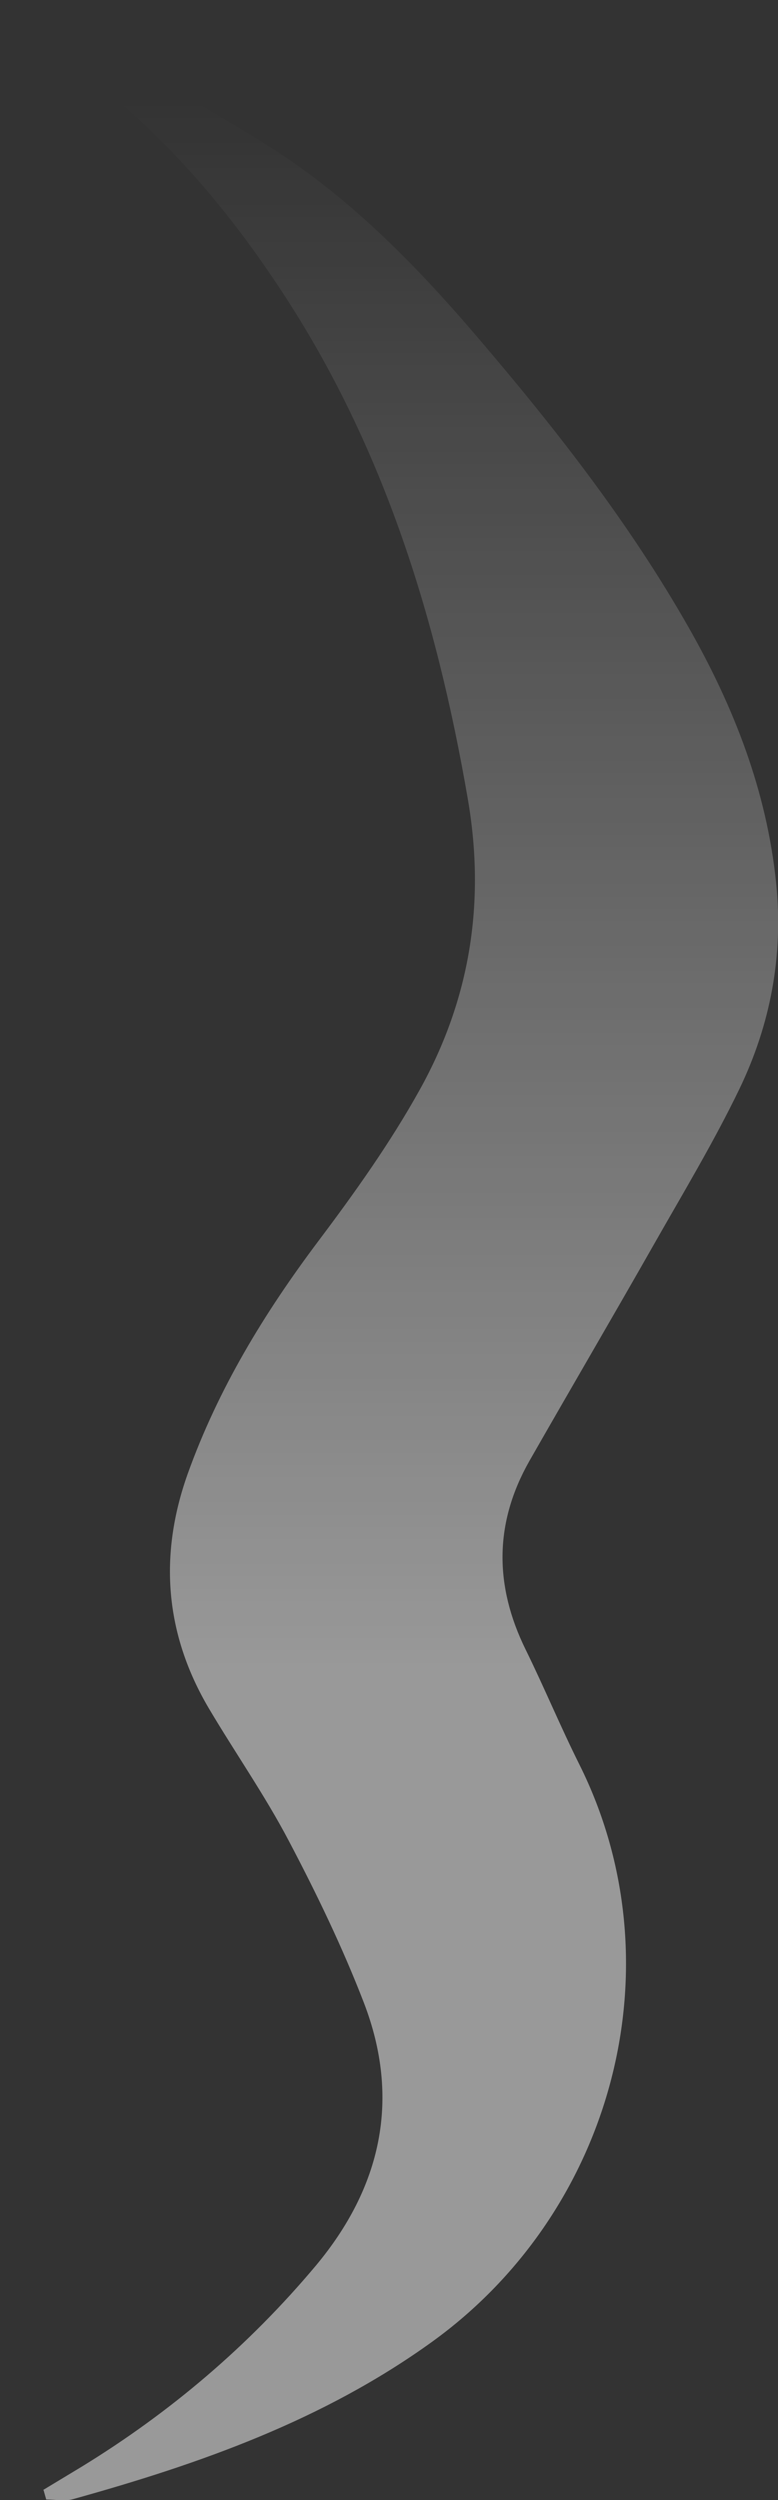 <?xml version="1.0" encoding="UTF-8"?><svg id="_レイヤー_1" xmlns="http://www.w3.org/2000/svg" xmlns:xlink="http://www.w3.org/1999/xlink" viewBox="0 0 38.38 123.19"><rect x="0" y="0" width="38.38" height="123.19" fill="#333333" stroke="none"/><defs><style>.cls-1{fill:url(#_名称未設定グラデーション_23);stroke-width:0px;}</style><linearGradient id="_名称未設定グラデーション_23" x1="-21.21" y1="8.57" x2="-21.21" y2="-114.62" gradientTransform="translate(40.4 114.62)" gradientUnits="userSpaceOnUse"><stop offset=".33" stop-color="#fff" stop-opacity=".5"/><stop offset=".96" stop-color="#fff" stop-opacity="0"/></linearGradient></defs><path class="cls-1" d="M2.13,122.69c.63-.38,1.26-.76,1.89-1.14,4.38-2.68,8.25-5.97,11.55-9.9,3.24-3.87,4.21-8.22,2.38-12.97-1.05-2.72-2.33-5.37-3.69-7.95-1.18-2.25-2.65-4.35-3.95-6.54-2.18-3.68-2.48-7.56-1.05-11.57,1.5-4.18,3.77-7.91,6.44-11.46,1.8-2.39,3.56-4.86,5.01-7.47,2.47-4.44,3.25-9.2,2.37-14.31-1.56-9.07-4.25-17.69-9.43-25.4C10.49,9.24,6.71,5.11,1.84,2.05,1.1,1.58.47.94,0,0c.34.06.74.02,1.03.18,4.02,2.27,8.1,4.46,12.03,6.9,4.03,2.5,7.36,5.87,10.43,9.46,3.87,4.52,7.54,9.2,10.49,14.39,2.23,3.92,3.85,8.06,4.31,12.6.36,3.56-.28,6.94-1.81,10.12-1.27,2.63-2.79,5.15-4.24,7.7-2.02,3.55-4.09,7.08-6.12,10.63-1.74,3.06-1.74,6.15-.19,9.3.92,1.87,1.72,3.8,2.65,5.66,4.9,9.8,1.75,21.96-7.28,28.46-5.36,3.86-11.43,6-17.69,7.74-.41.12-.89.02-1.33.02-.04-.15-.09-.31-.13-.46Z"/></svg>